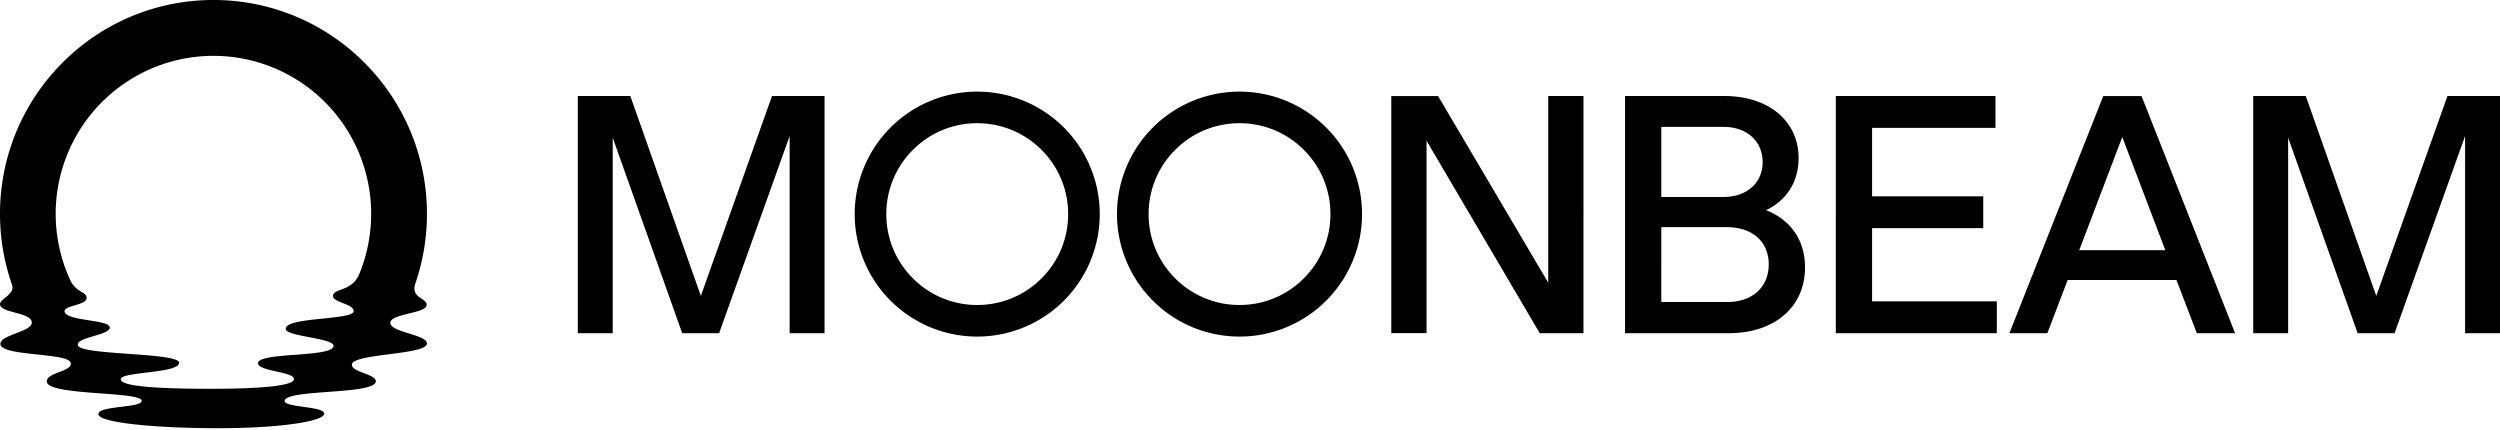 <svg xmlns="http://www.w3.org/2000/svg" fill="none" viewBox="0 0 1024 176"><path fill="#000" d="M159.884 132.259c.029-3.928 14.981-3.759 14.879-7.431-.073-2.831-6.695-2.765-4.614-8.755 3.066-8.923 4.731-18.504 4.731-28.473 0-48.382-39.161-87.6-87.44-87.6C39.146 0 0 39.218 0 87.6a87.5 87.5 0 0 0 4.95 29.109c1.241 3.972-4.935 5.53-4.935 7.9 0 3.715 13.01 3.218 13.01 7.533 0 3.774-12.857 4.93-12.857 8.733 0 5.244 28.48 3.416 28.838 7.928.284 3.489-9.783 3.694-9.849 7.417-.095 5.939 38.876 3.993 38.876 7.95 0 2.991-17.726 1.909-17.726 5.442 0 3.532 23.333 5.778 49.046 5.778s43.46-2.867 43.46-5.969c0-3.093-16.557-2.45-16.214-5.251.598-4.878 37.335-2.384 37.335-8.023 0-2.977-10.104-3.672-9.783-6.876.468-4.534 30.729-3.854 30.729-8.557 0-3.694-14.988-4.608-14.974-8.44zm-23.435-11.381c-.803 2.992 8.411 3.438 8.411 6.561 0 3.796-28.093 2.282-27.816 7.307.175 3.159 19.96 3.693 19.58 6.999-.54 4.784-30.633 2.399-30.932 6.978-.219 3.364 14.688 3.474 14.718 6.539.029 2.581-11.711 3.986-34.167 3.986-25.604 0-38.037-1.383-36.628-4.264 1.322-2.692 23.983-2.195 23.757-6.429-.234-4.228-40.242-2.977-41.453-7.08-1-3.409 13.148-4.111 13.06-7.351-.095-3.299-18.127-2.552-18.521-6.546-.256-2.633 9.425-2.457 9.009-5.763-.307-2.399-4.308-2.063-6.673-7.022a64.81 64.81 0 0 1 4.18-62.045A64.64 64.64 0 0 1 56.38 30.832a64.5 64.5 0 0 1 31.038-7.954 64.5 64.5 0 0 1 30.484 7.65 64.64 64.64 0 0 1 23.272 21.157 64.8 64.8 0 0 1 10.554 29.655 64.8 64.8 0 0 1-4.664 31.135c-3.029 6.889-9.856 5.507-10.637 8.411h.015zm201.288 15.591V39.332h-21.522l-29.15 81.873-28.882-81.873h-21.522v97.137h14.307v-80.07l28.456 80.07h15.13l28.882-80.765v80.765zm310.855 0V39.332h-14.435v76.465l-45.121-76.46h-19.163v97.126h14.441V57.647l46.364 78.822zm103.361.006h65.941v-13.053h-51.086V93.455h45.536V80.41h-45.536V52.38h50.532V39.325h-65.387zm272.047-.006V39.332h-21.52l-29.158 81.873-28.876-81.873h-21.522v97.137h14.301v-80.07l28.462 80.07h15.13l28.883-80.765v80.765z"/><path fill="#000" fill-rule="evenodd" d="M507.703 37.529a50.2 50.2 0 0 0-35.486 14.693 50.156 50.156 0 0 0 .001 70.945 50.2 50.2 0 0 0 70.976 0 50.16 50.16 0 0 0 10.879-54.672 50.2 50.2 0 0 0-10.88-16.276 50.2 50.2 0 0 0-35.49-14.69m26.335 23.84c-7.031-7.03-16.378-10.903-26.335-10.903a37 37 0 0 0-26.329 10.909c-7.032 7.028-10.907 16.378-10.907 26.318a37 37 0 0 0 10.907 26.325 37 37 0 0 0 26.329 10.903 37 37 0 0 0 26.335-10.903 37 37 0 0 0 10.907-26.325 36.98 36.98 0 0 0-10.907-26.325M400.272 37.529a50.2 50.2 0 0 0-35.489 14.69 50.154 50.154 0 0 0-.002 70.948 50.2 50.2 0 0 0 35.488 14.694 50.2 50.2 0 0 0 35.488-14.694 50.17 50.17 0 0 0 14.7-35.474 50.16 50.16 0 0 0-14.699-35.471 50.2 50.2 0 0 0-35.486-14.693m26.329 23.84c-7.031-7.03-16.378-10.903-26.329-10.903a37 37 0 0 0-26.335 10.909c-7.032 7.028-10.907 16.378-10.907 26.318a37 37 0 0 0 10.907 26.325 37 37 0 0 0 26.335 10.903c4.893.013 9.74-.944 14.26-2.815a37 37 0 0 0 12.075-8.088 37 37 0 0 0 10.907-26.325 36.97 36.97 0 0 0-10.913-26.324m281.498 75.1c18.877 0 31.235-10.817 31.235-26.922 0-11.243-5.966-19.57-15.965-23.45 8.47-4.02 13.326-11.657 13.326-21.366 0-15.13-12.217-25.4-30.399-25.4h-40.679v97.138zm-2.224-84.51h-25.403v28.724h25.403c9.719 0 16.099-5.83 16.099-14.296s-6.38-14.429-16.099-14.429m1.383 41.082c10.56 0 17.22 5.963 17.22 15.258l-.006.012c0 9.155-6.52 15.398-17.073 15.398h-26.927V93.041zm184.219 21.648h-44.554l-8.33 21.787h-15.55l38.455-97.137h15.684l38.315 97.137h-15.684zm-22.192-58.564 17.628 46.346v.006h-35.262z" clip-rule="evenodd"/></svg>